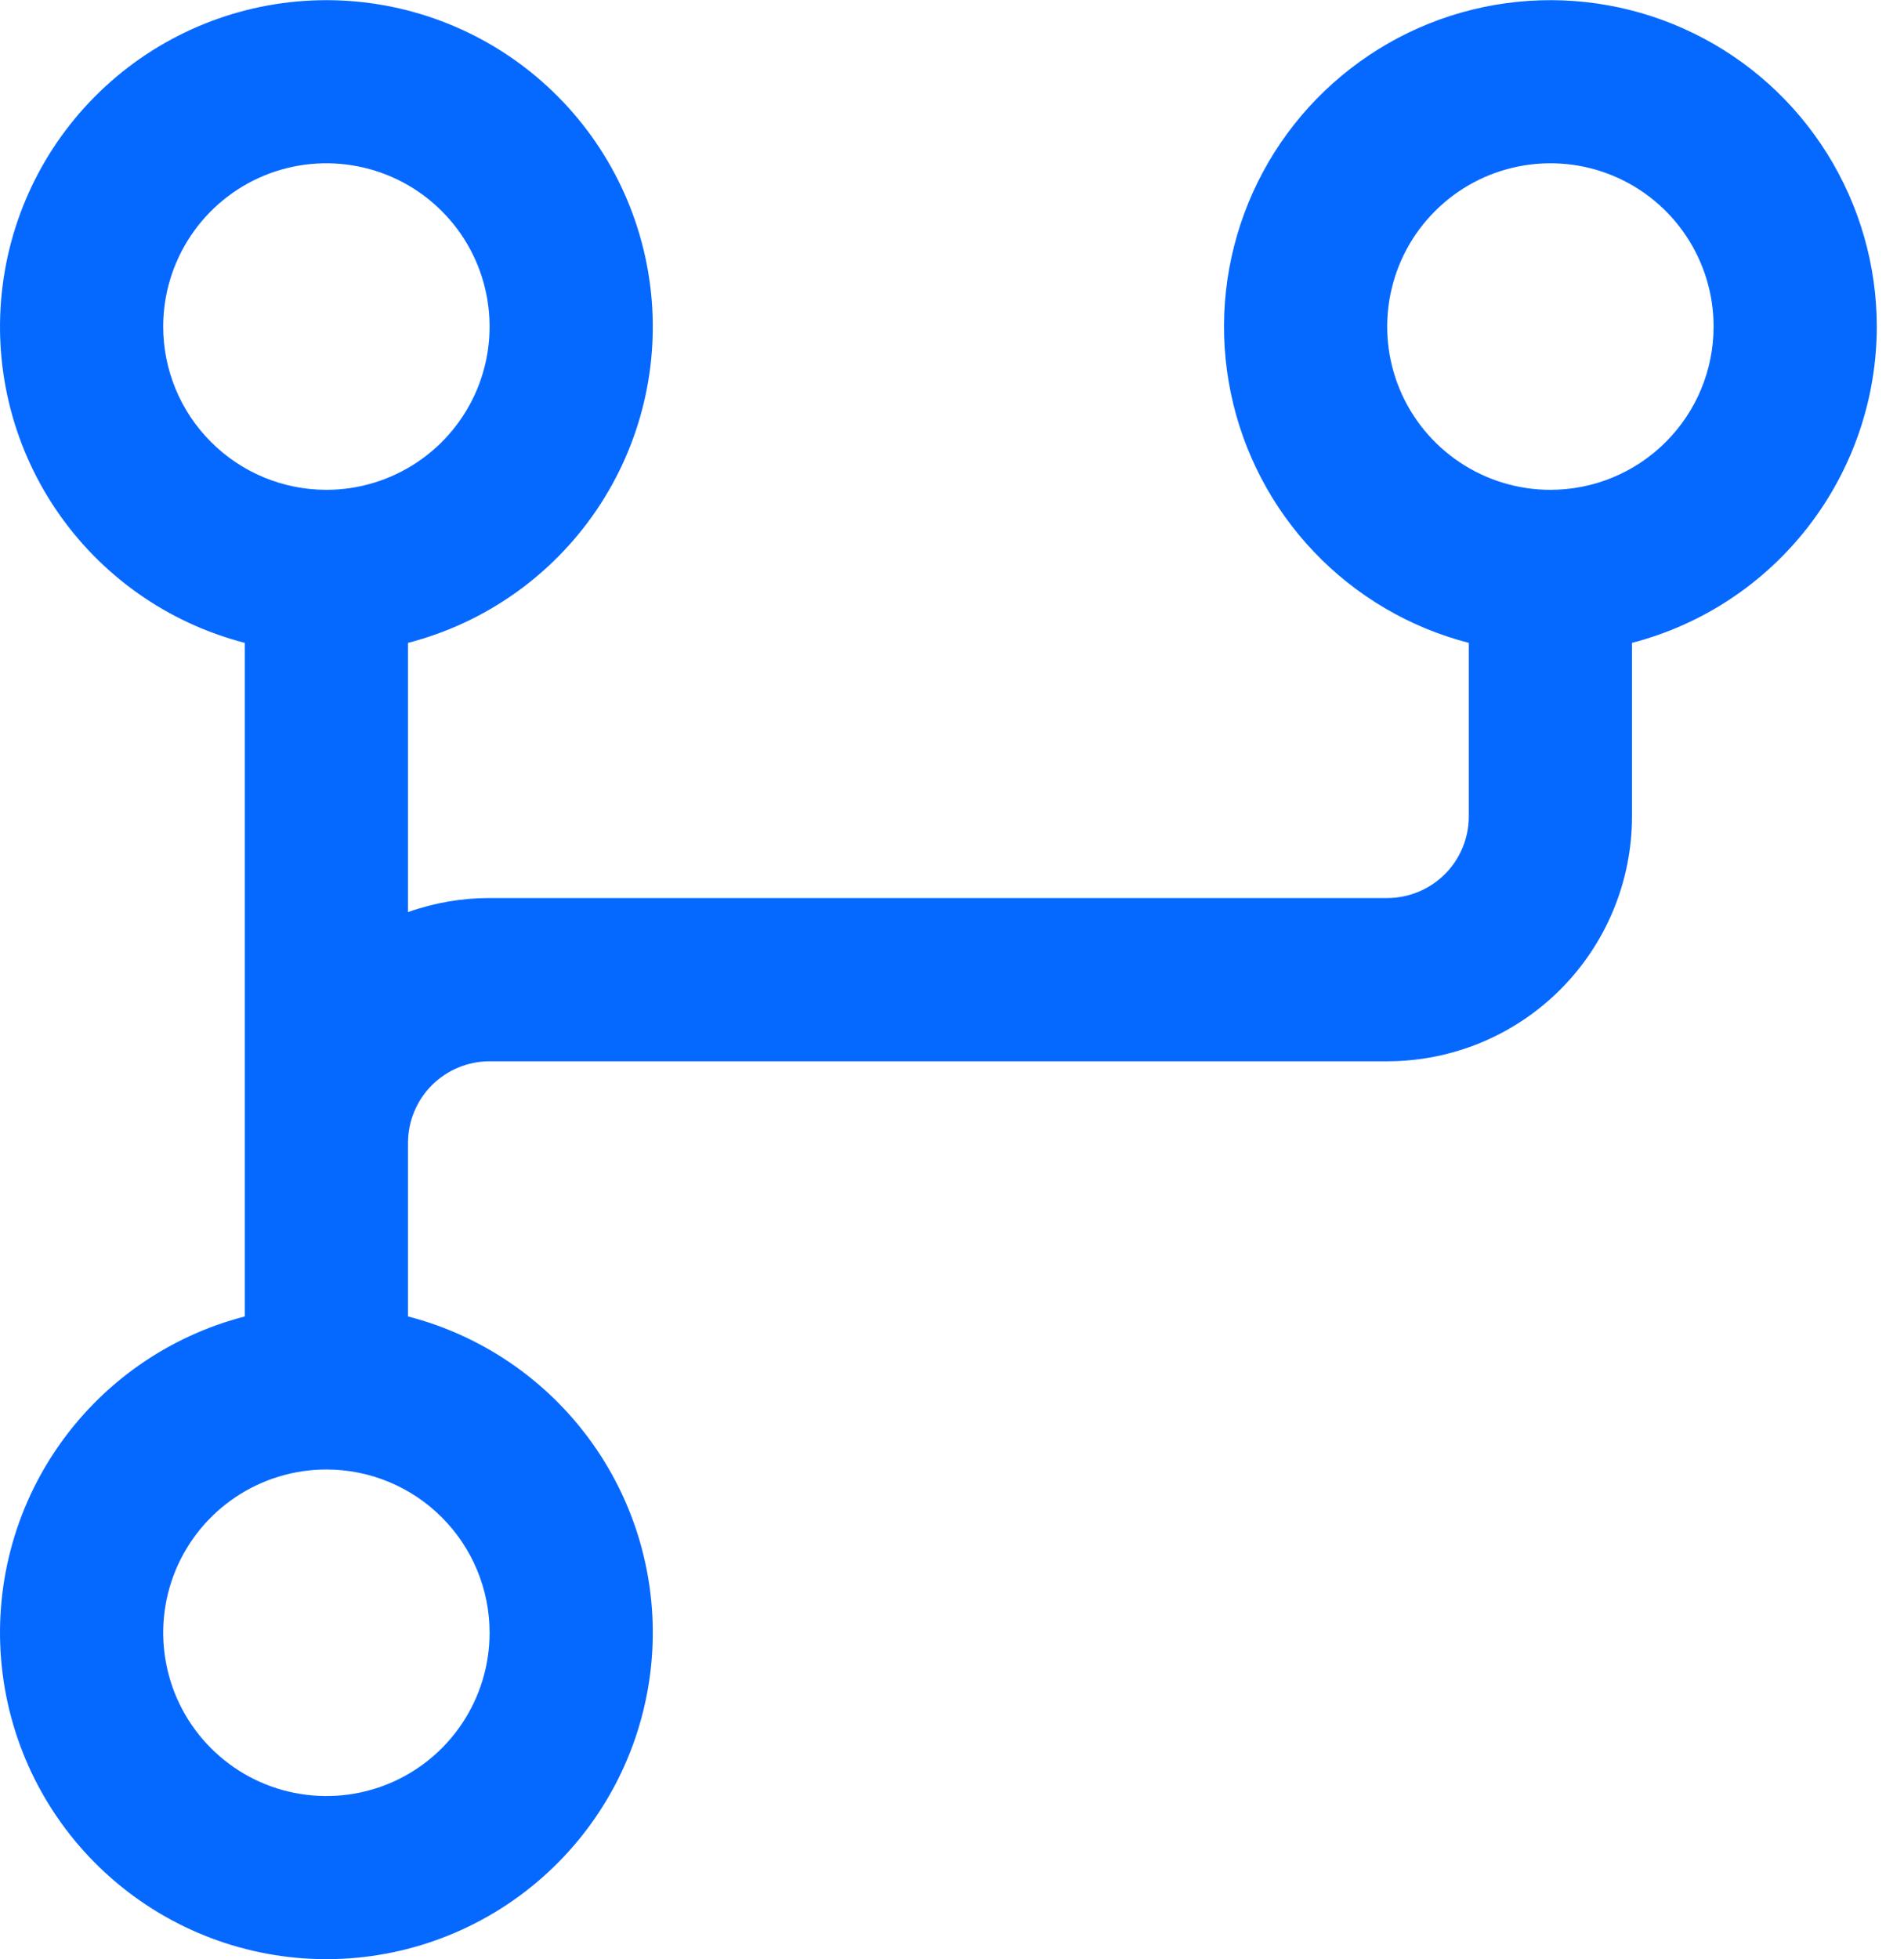 <?xml version="1.0" encoding="UTF-8"?> <svg xmlns="http://www.w3.org/2000/svg" width="35" height="36" viewBox="0 0 35 36" fill="none"><path d="M34.5 6C34.499 4.878 34.184 3.779 33.59 2.827C32.996 1.875 32.147 1.108 31.139 0.615C30.132 0.121 29.006 -0.08 27.89 0.034C26.773 0.148 25.712 0.573 24.825 1.261C23.938 1.948 23.261 2.87 22.872 3.923C22.483 4.975 22.397 6.116 22.624 7.215C22.85 8.314 23.38 9.327 24.154 10.14C24.928 10.953 25.914 11.532 27 11.812V15C27 15.398 26.842 15.779 26.561 16.061C26.279 16.342 25.898 16.5 25.5 16.5H9C8.489 16.5 7.982 16.587 7.5 16.759V11.812C8.914 11.447 10.146 10.579 10.966 9.371C11.786 8.162 12.136 6.696 11.952 5.247C11.768 3.798 11.062 2.466 9.966 1.501C8.871 0.536 7.46 0.003 6 0.003C4.54 0.003 3.129 0.536 2.034 1.501C0.938 2.466 0.232 3.798 0.048 5.247C-0.136 6.696 0.214 8.162 1.034 9.371C1.854 10.579 3.086 11.447 4.5 11.812V24.188C3.086 24.553 1.854 25.421 1.034 26.63C0.214 27.838 -0.136 29.304 0.048 30.753C0.232 32.202 0.938 33.534 2.034 34.499C3.129 35.464 4.54 35.997 6 35.997C7.46 35.997 8.871 35.464 9.966 34.499C11.062 33.534 11.768 32.202 11.952 30.753C12.136 29.304 11.786 27.838 10.966 26.63C10.146 25.421 8.914 24.553 7.5 24.188V21C7.5 20.602 7.658 20.221 7.939 19.939C8.221 19.658 8.602 19.5 9 19.5H25.5C26.694 19.5 27.838 19.026 28.682 18.182C29.526 17.338 30 16.194 30 15V11.812C31.288 11.478 32.428 10.726 33.242 9.674C34.056 8.622 34.499 7.33 34.5 6ZM3 6C3 5.407 3.176 4.827 3.506 4.333C3.835 3.84 4.304 3.455 4.852 3.228C5.4 3.001 6.003 2.942 6.585 3.058C7.167 3.173 7.702 3.459 8.121 3.879C8.541 4.298 8.827 4.833 8.942 5.415C9.058 5.997 8.999 6.6 8.772 7.148C8.545 7.696 8.16 8.165 7.667 8.494C7.173 8.824 6.593 9 6 9C5.204 9 4.441 8.684 3.879 8.121C3.316 7.559 3 6.796 3 6ZM9 30C9 30.593 8.824 31.173 8.494 31.667C8.165 32.16 7.696 32.545 7.148 32.772C6.6 32.999 5.997 33.058 5.415 32.942C4.833 32.827 4.298 32.541 3.879 32.121C3.459 31.702 3.173 31.167 3.058 30.585C2.942 30.003 3.001 29.4 3.228 28.852C3.455 28.304 3.84 27.835 4.333 27.506C4.827 27.176 5.407 27 6 27C6.796 27 7.559 27.316 8.121 27.879C8.684 28.441 9 29.204 9 30ZM28.5 9C27.907 9 27.327 8.824 26.833 8.494C26.34 8.165 25.955 7.696 25.728 7.148C25.501 6.6 25.442 5.997 25.558 5.415C25.673 4.833 25.959 4.298 26.379 3.879C26.798 3.459 27.333 3.173 27.915 3.058C28.497 2.942 29.1 3.001 29.648 3.228C30.196 3.455 30.665 3.84 30.994 4.333C31.324 4.827 31.5 5.407 31.5 6C31.5 6.796 31.184 7.559 30.621 8.121C30.059 8.684 29.296 9 28.5 9Z" fill="#0669FF"></path></svg> 